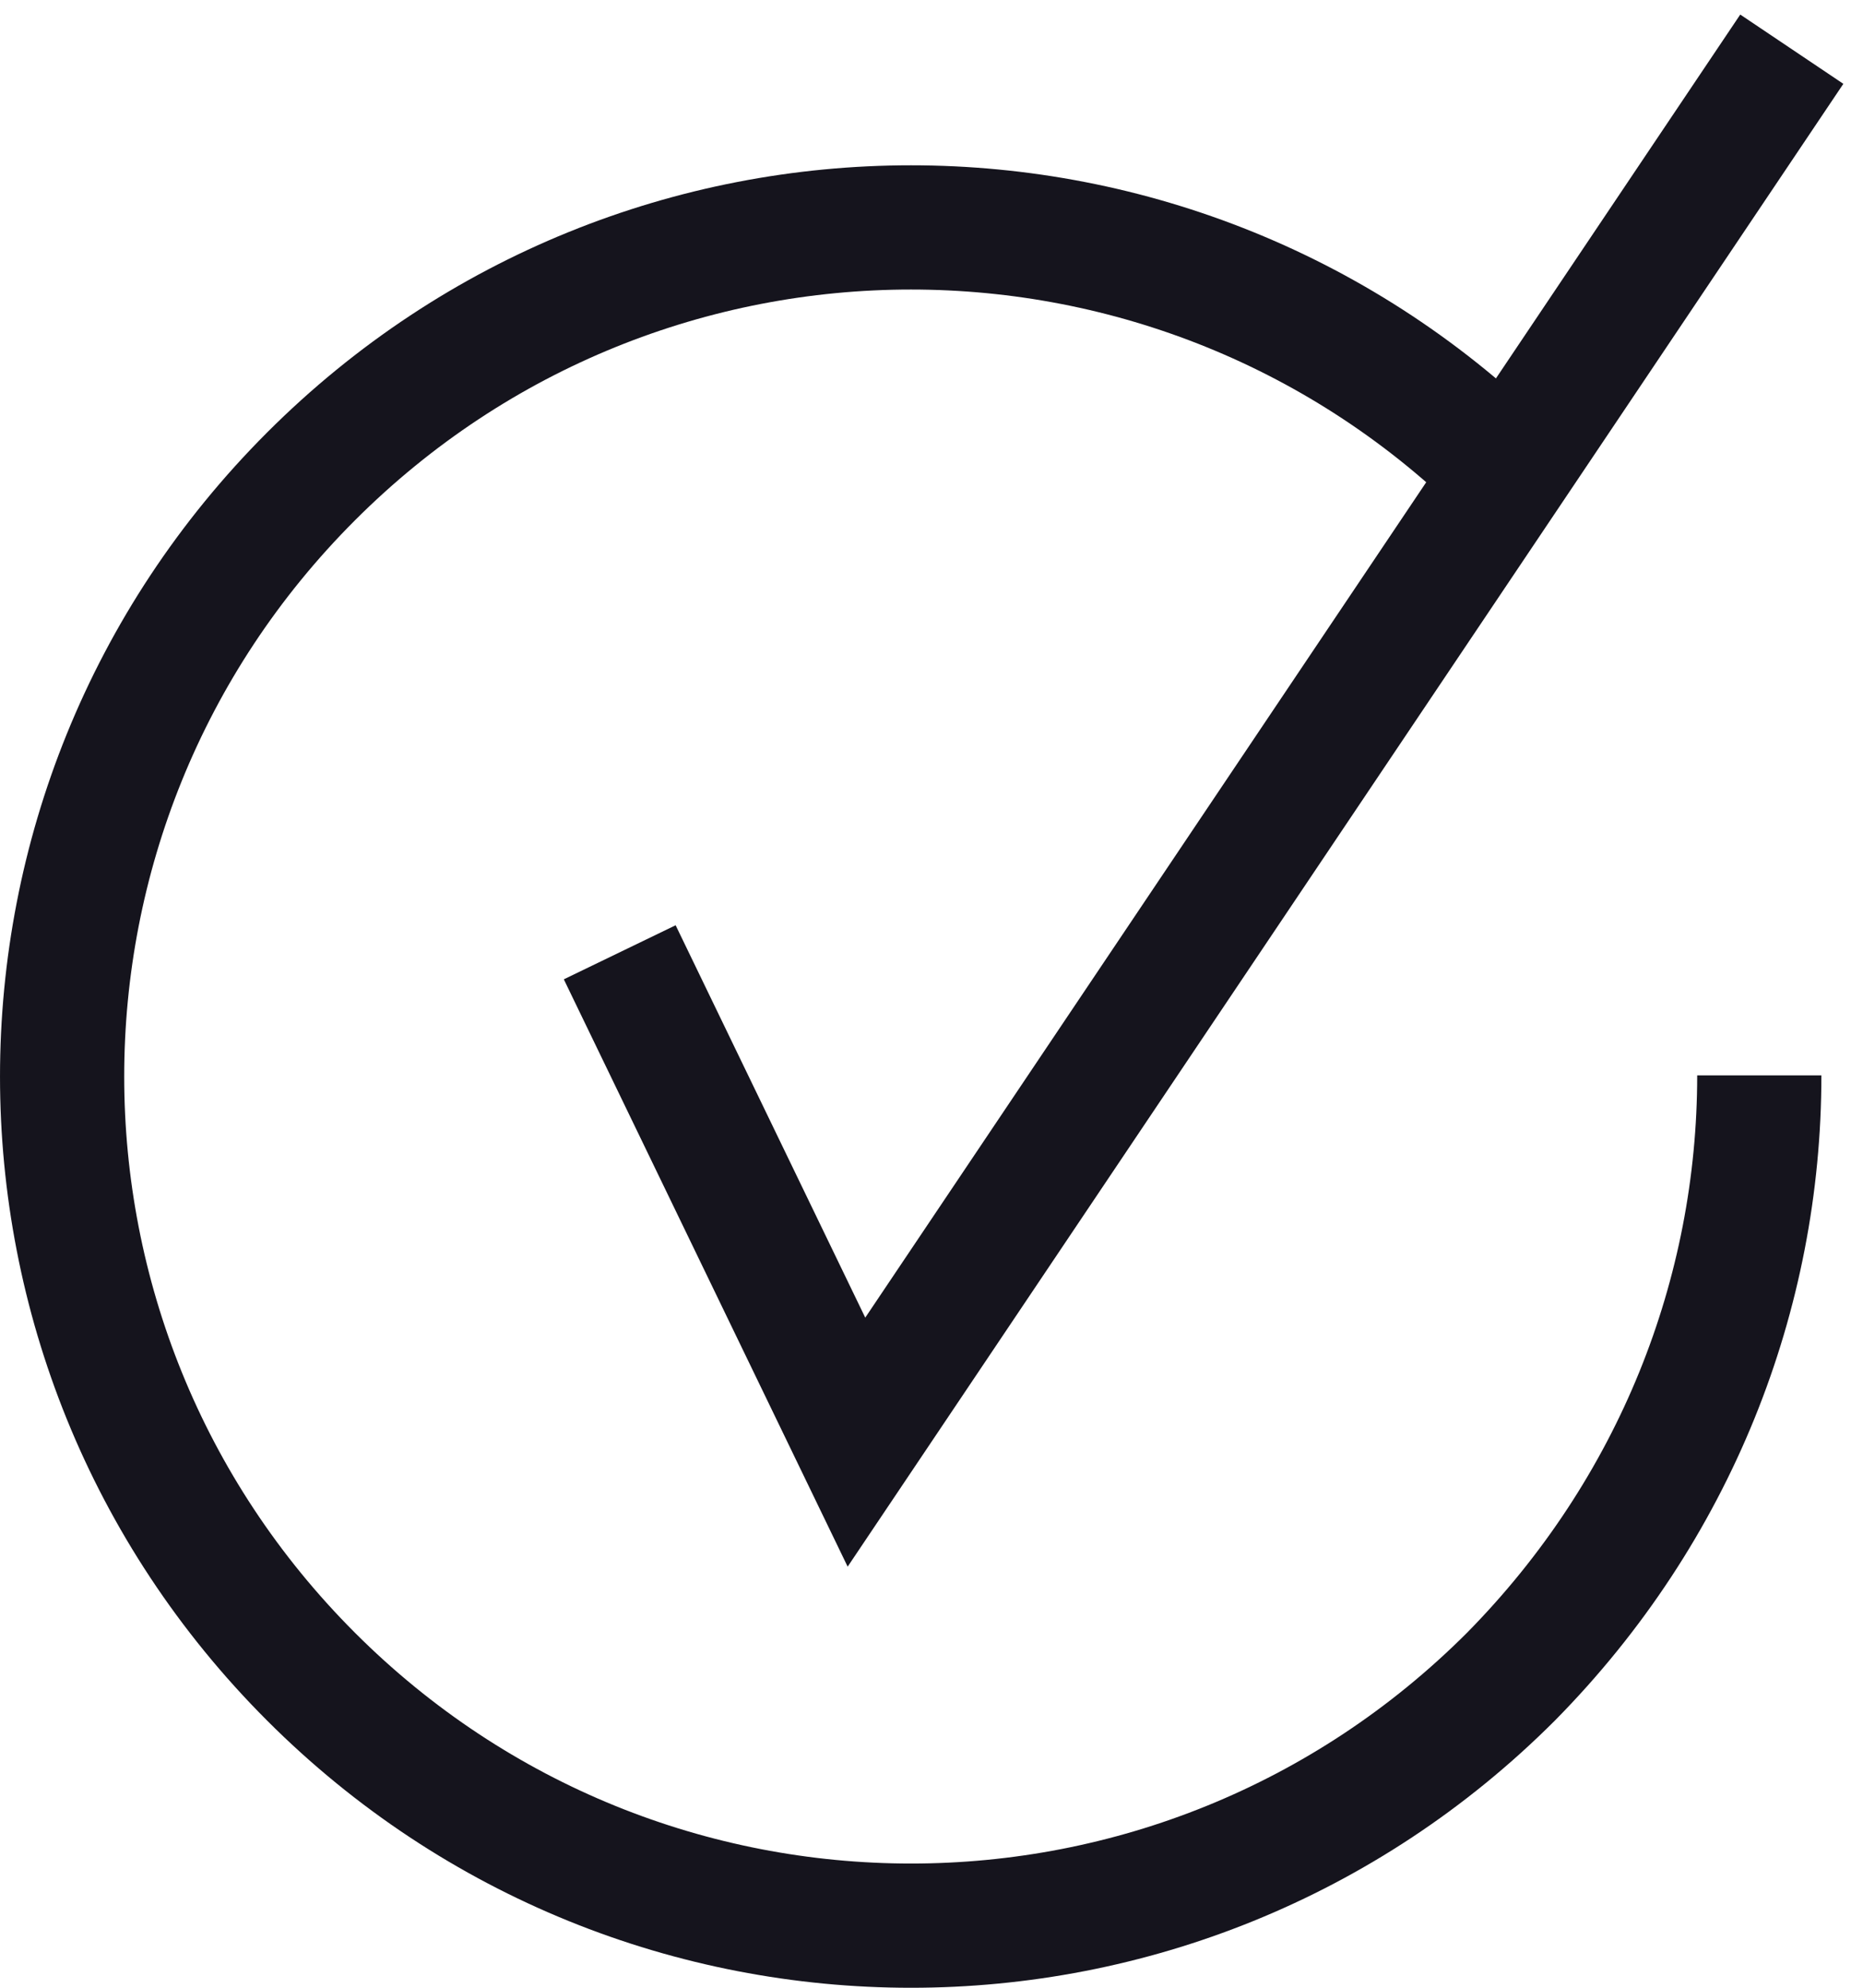 <svg width="60" height="64" viewBox="0 0 60 64" fill="none" xmlns="http://www.w3.org/2000/svg">
<path d="M57.707 1.584L27.583 46.433L19.959 30.661" stroke="#15141d" stroke-width="4"/>
<path d="M56.66 34.624C56.66 41.651 53.969 48.602 48.662 53.984C37.973 64.673 20.706 64.673 10.017 53.984C-0.672 43.295 -0.672 26.028 10.017 15.339C20.706 4.65 37.973 4.65 48.662 15.339" stroke="#15141d" stroke-width="4"/>
</svg>
